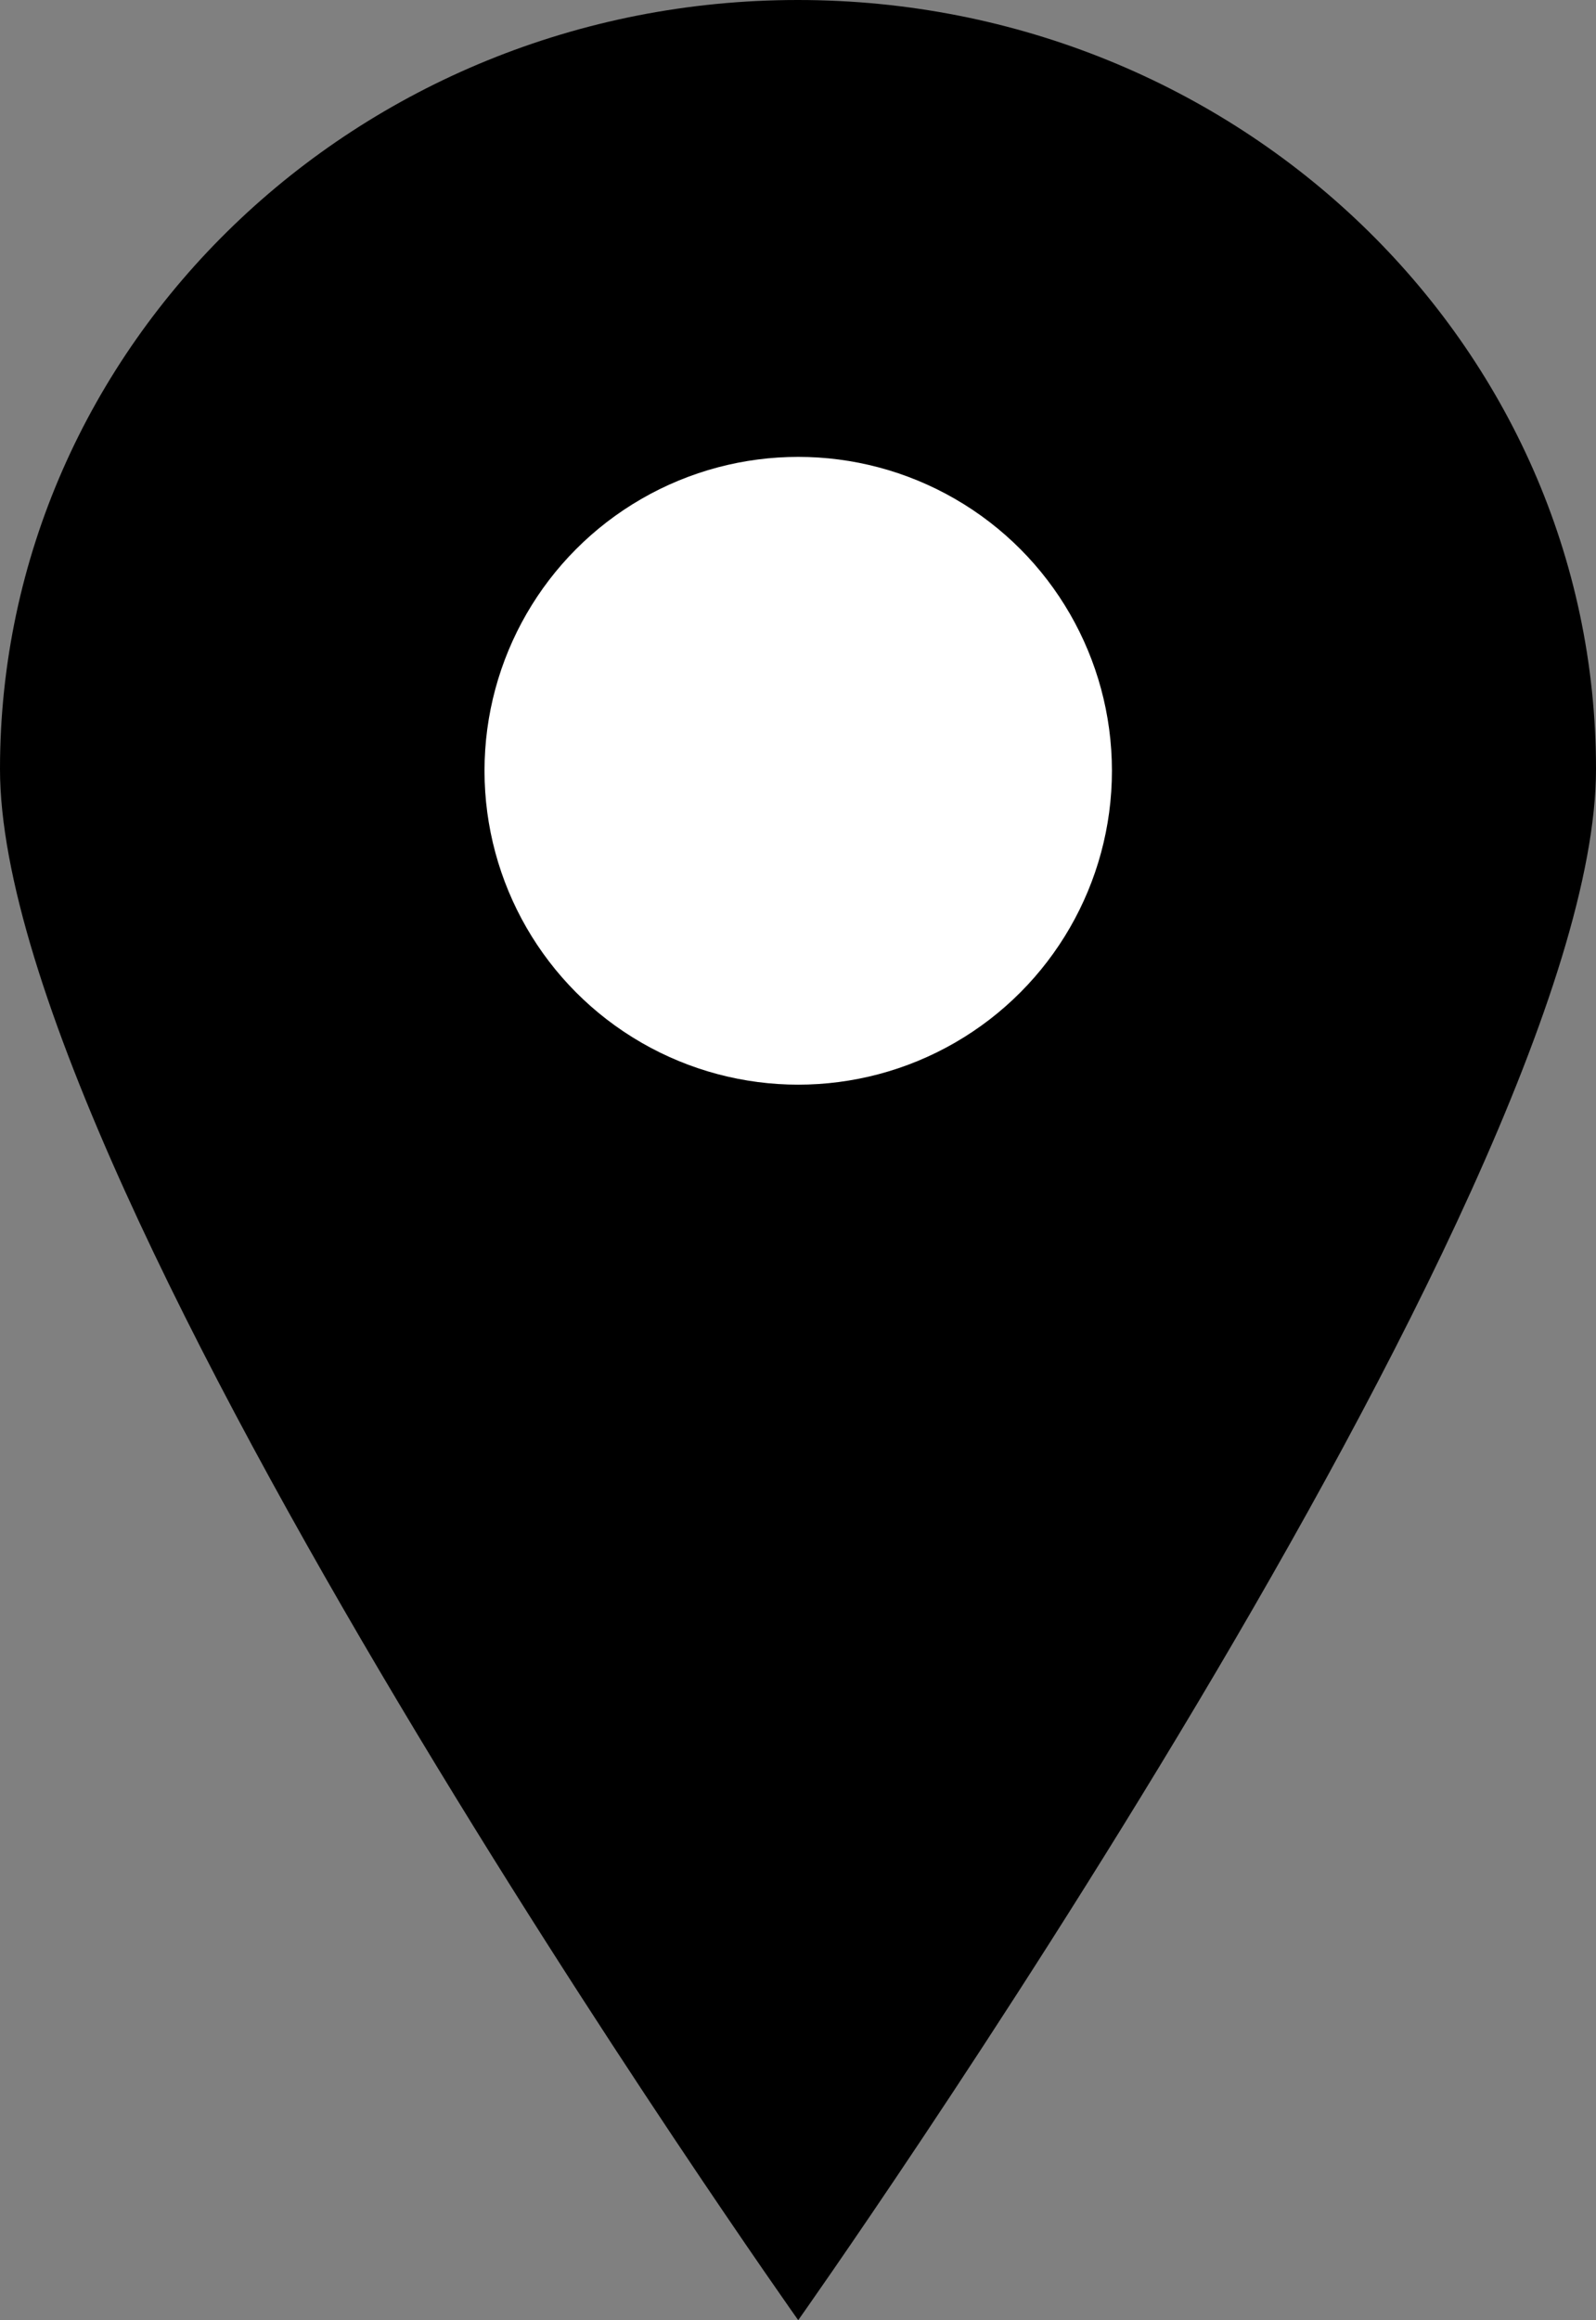 <?xml version="1.0" encoding="utf-8"?>
<!-- Generator: Adobe Illustrator 23.0.1, SVG Export Plug-In . SVG Version: 6.00 Build 0)  -->
<svg version="1.1" id="Слой_1" xmlns="http://www.w3.org/2000/svg" xmlns:xlink="http://www.w3.org/1999/xlink" x="0px" y="0px"
	 viewBox="0 0 366.3 532.2" style="enable-background:new 0 0 366.3 532.2;" xml:space="preserve">
<rect x="0" y="0" width="366.3" height="532.2" fill="#808080" stroke="none"/>
<style type="text/css">
	.st0{fill:#FFFFFF;}
</style>
<path d="M366.3,176.4c0,97.4-183.1,355.8-183.1,355.8S0,273.8,0,176.4S82,0,183.1,0S366.3,78.9,366.3,176.4z"/>
<circle class="st0" cx="183.2" cy="176.8" r="72"/>
</svg>

